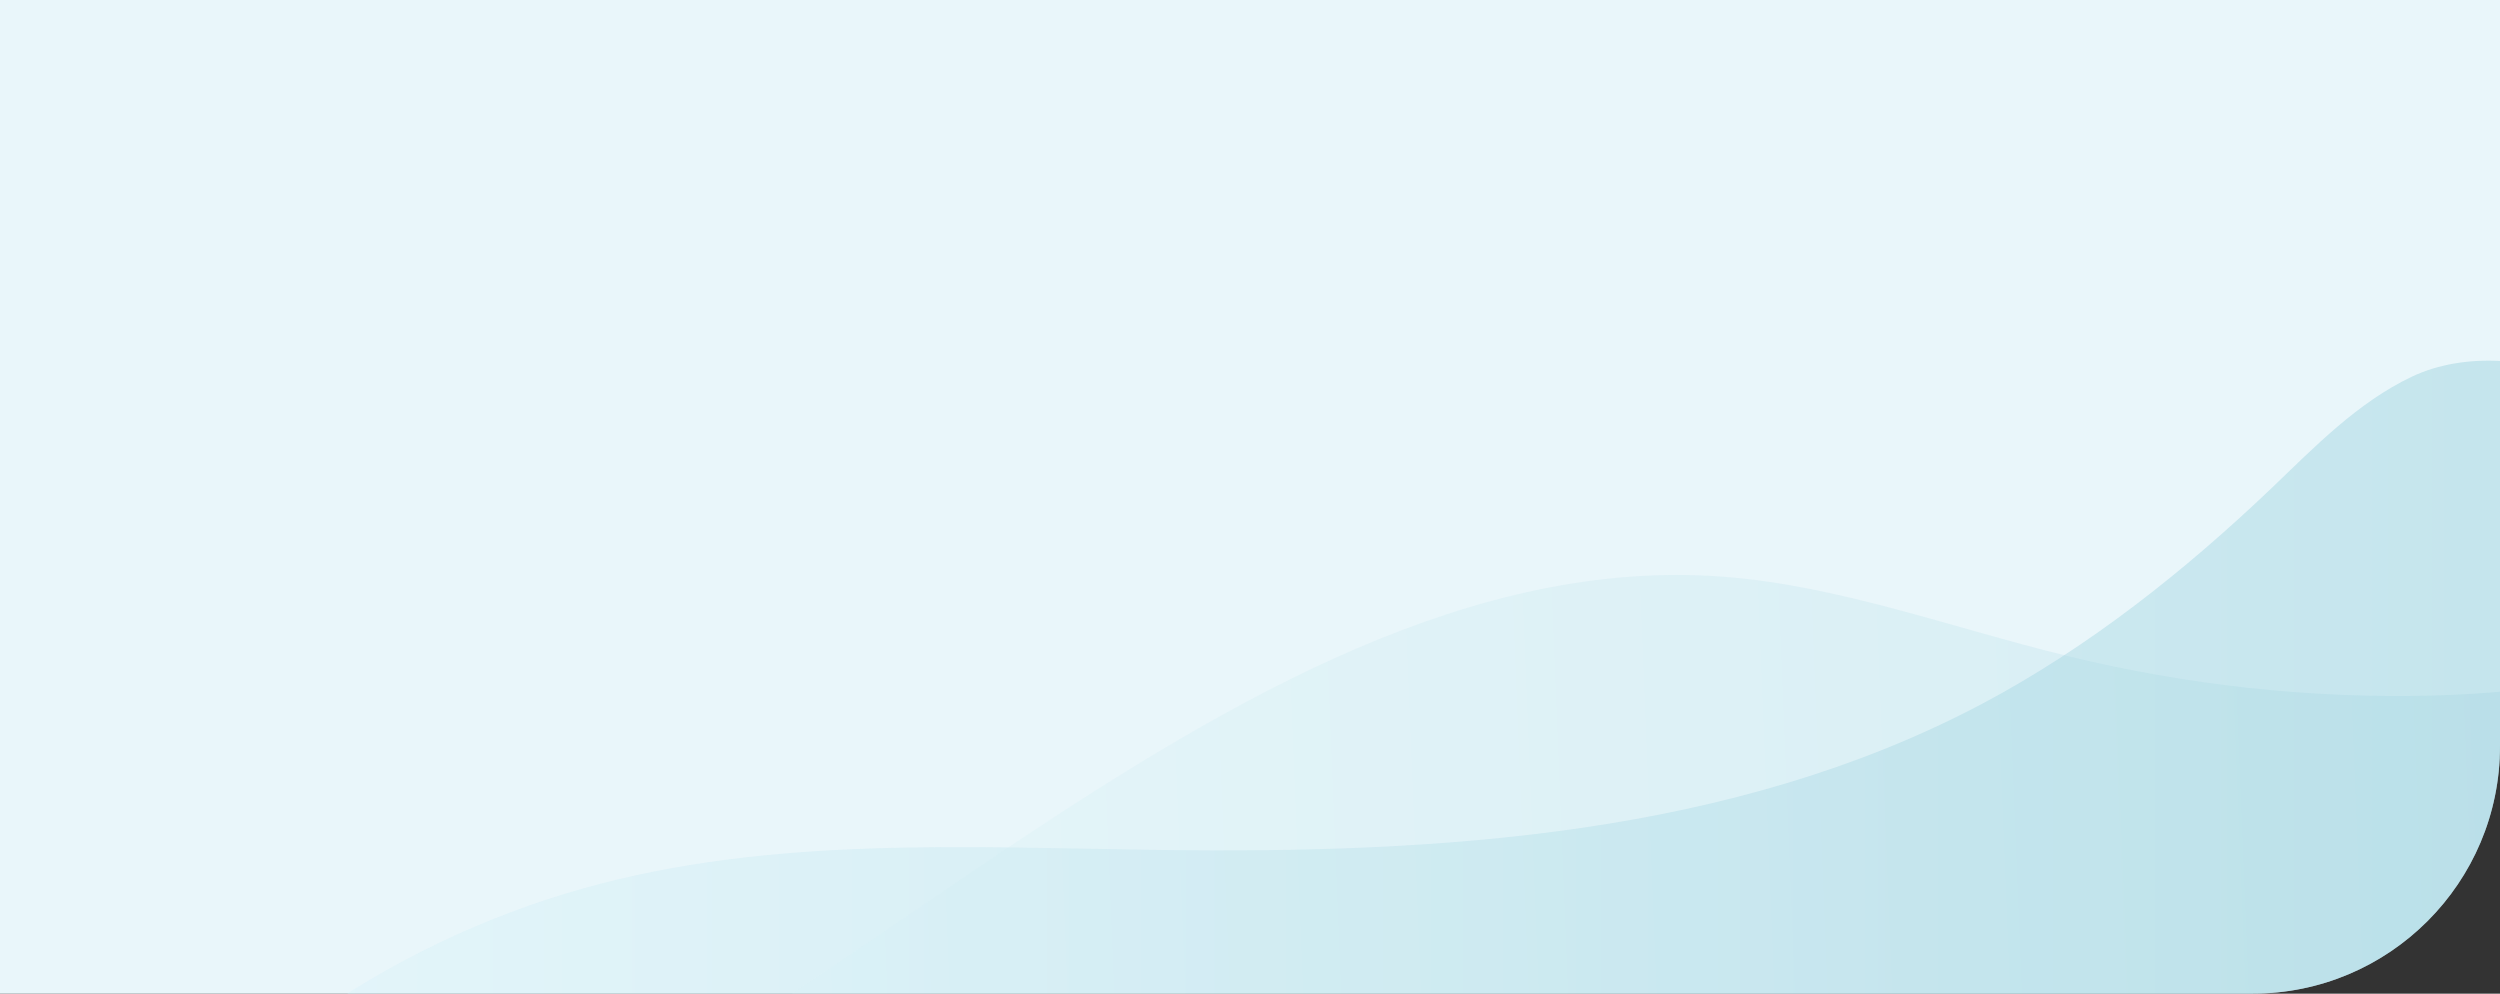 <?xml version="1.0" encoding="UTF-8"?> <svg xmlns="http://www.w3.org/2000/svg" width="707" height="281" viewBox="0 0 707 281" fill="none"><rect x="0" y="0" width="707" height="281" fill="#333333" stroke="none"/><g clip-path="url(#clip0_213_14)"><path d="M0 0H707V211C707 249.66 675.66 281 637 281H0V0Z" fill="#E9F6FA"></path><path opacity="0.4" d="M733.364 108.705C717.207 101.254 697.312 99.279 682.026 106.551C666.741 113.823 654.678 126.288 642.522 137.932C617.756 161.54 590.696 183.053 560.475 199.07C490.097 236.297 407.427 241.443 327.796 240.365C273.25 239.622 217.641 236.448 165.115 251.19C109.065 266.919 58.09 302.445 26 350.981L746.601 350.982L746.601 331.898L1150 331.898L733.364 108.705Z" fill="url(#paint0_linear_213_14)"></path><path opacity="0.2" d="M687.662 196.708C653.033 197.549 618.437 193.787 584.612 185.502C552.183 177.595 520.013 165.568 487.296 163.09C416.663 157.722 349.095 196.996 285.317 239.509C221.539 282.022 157.747 331.514 87.798 343.404L830.324 304.297C831.667 321.038 831.392 337.889 829.503 354.565L824.919 222.115C824.344 205.754 824.769 173.292 814.424 162.025C803.122 149.709 791.299 165.887 780.831 172.517C751.768 190.975 719.243 195.902 687.662 196.708Z" fill="url(#paint1_linear_213_14)"></path></g><defs><linearGradient id="paint0_linear_213_14" x1="25.924" y1="226.018" x2="746.525" y2="226.018" gradientUnits="userSpaceOnUse"><stop stop-color="#E1F6FD"></stop><stop offset="1" stop-color="#89C8D7"></stop></linearGradient><linearGradient id="paint1_linear_213_14" x1="795.926" y1="248.887" x2="51.95" y2="279.091" gradientUnits="userSpaceOnUse"><stop offset="0.07" stop-color="#88C7D6"></stop><stop offset="1" stop-color="#F0FDFF"></stop></linearGradient><clipPath id="clip0_213_14"><path d="M0 0H707V211C707 249.66 675.66 281 637 281H0V0Z" fill="white"></path></clipPath></defs></svg> 